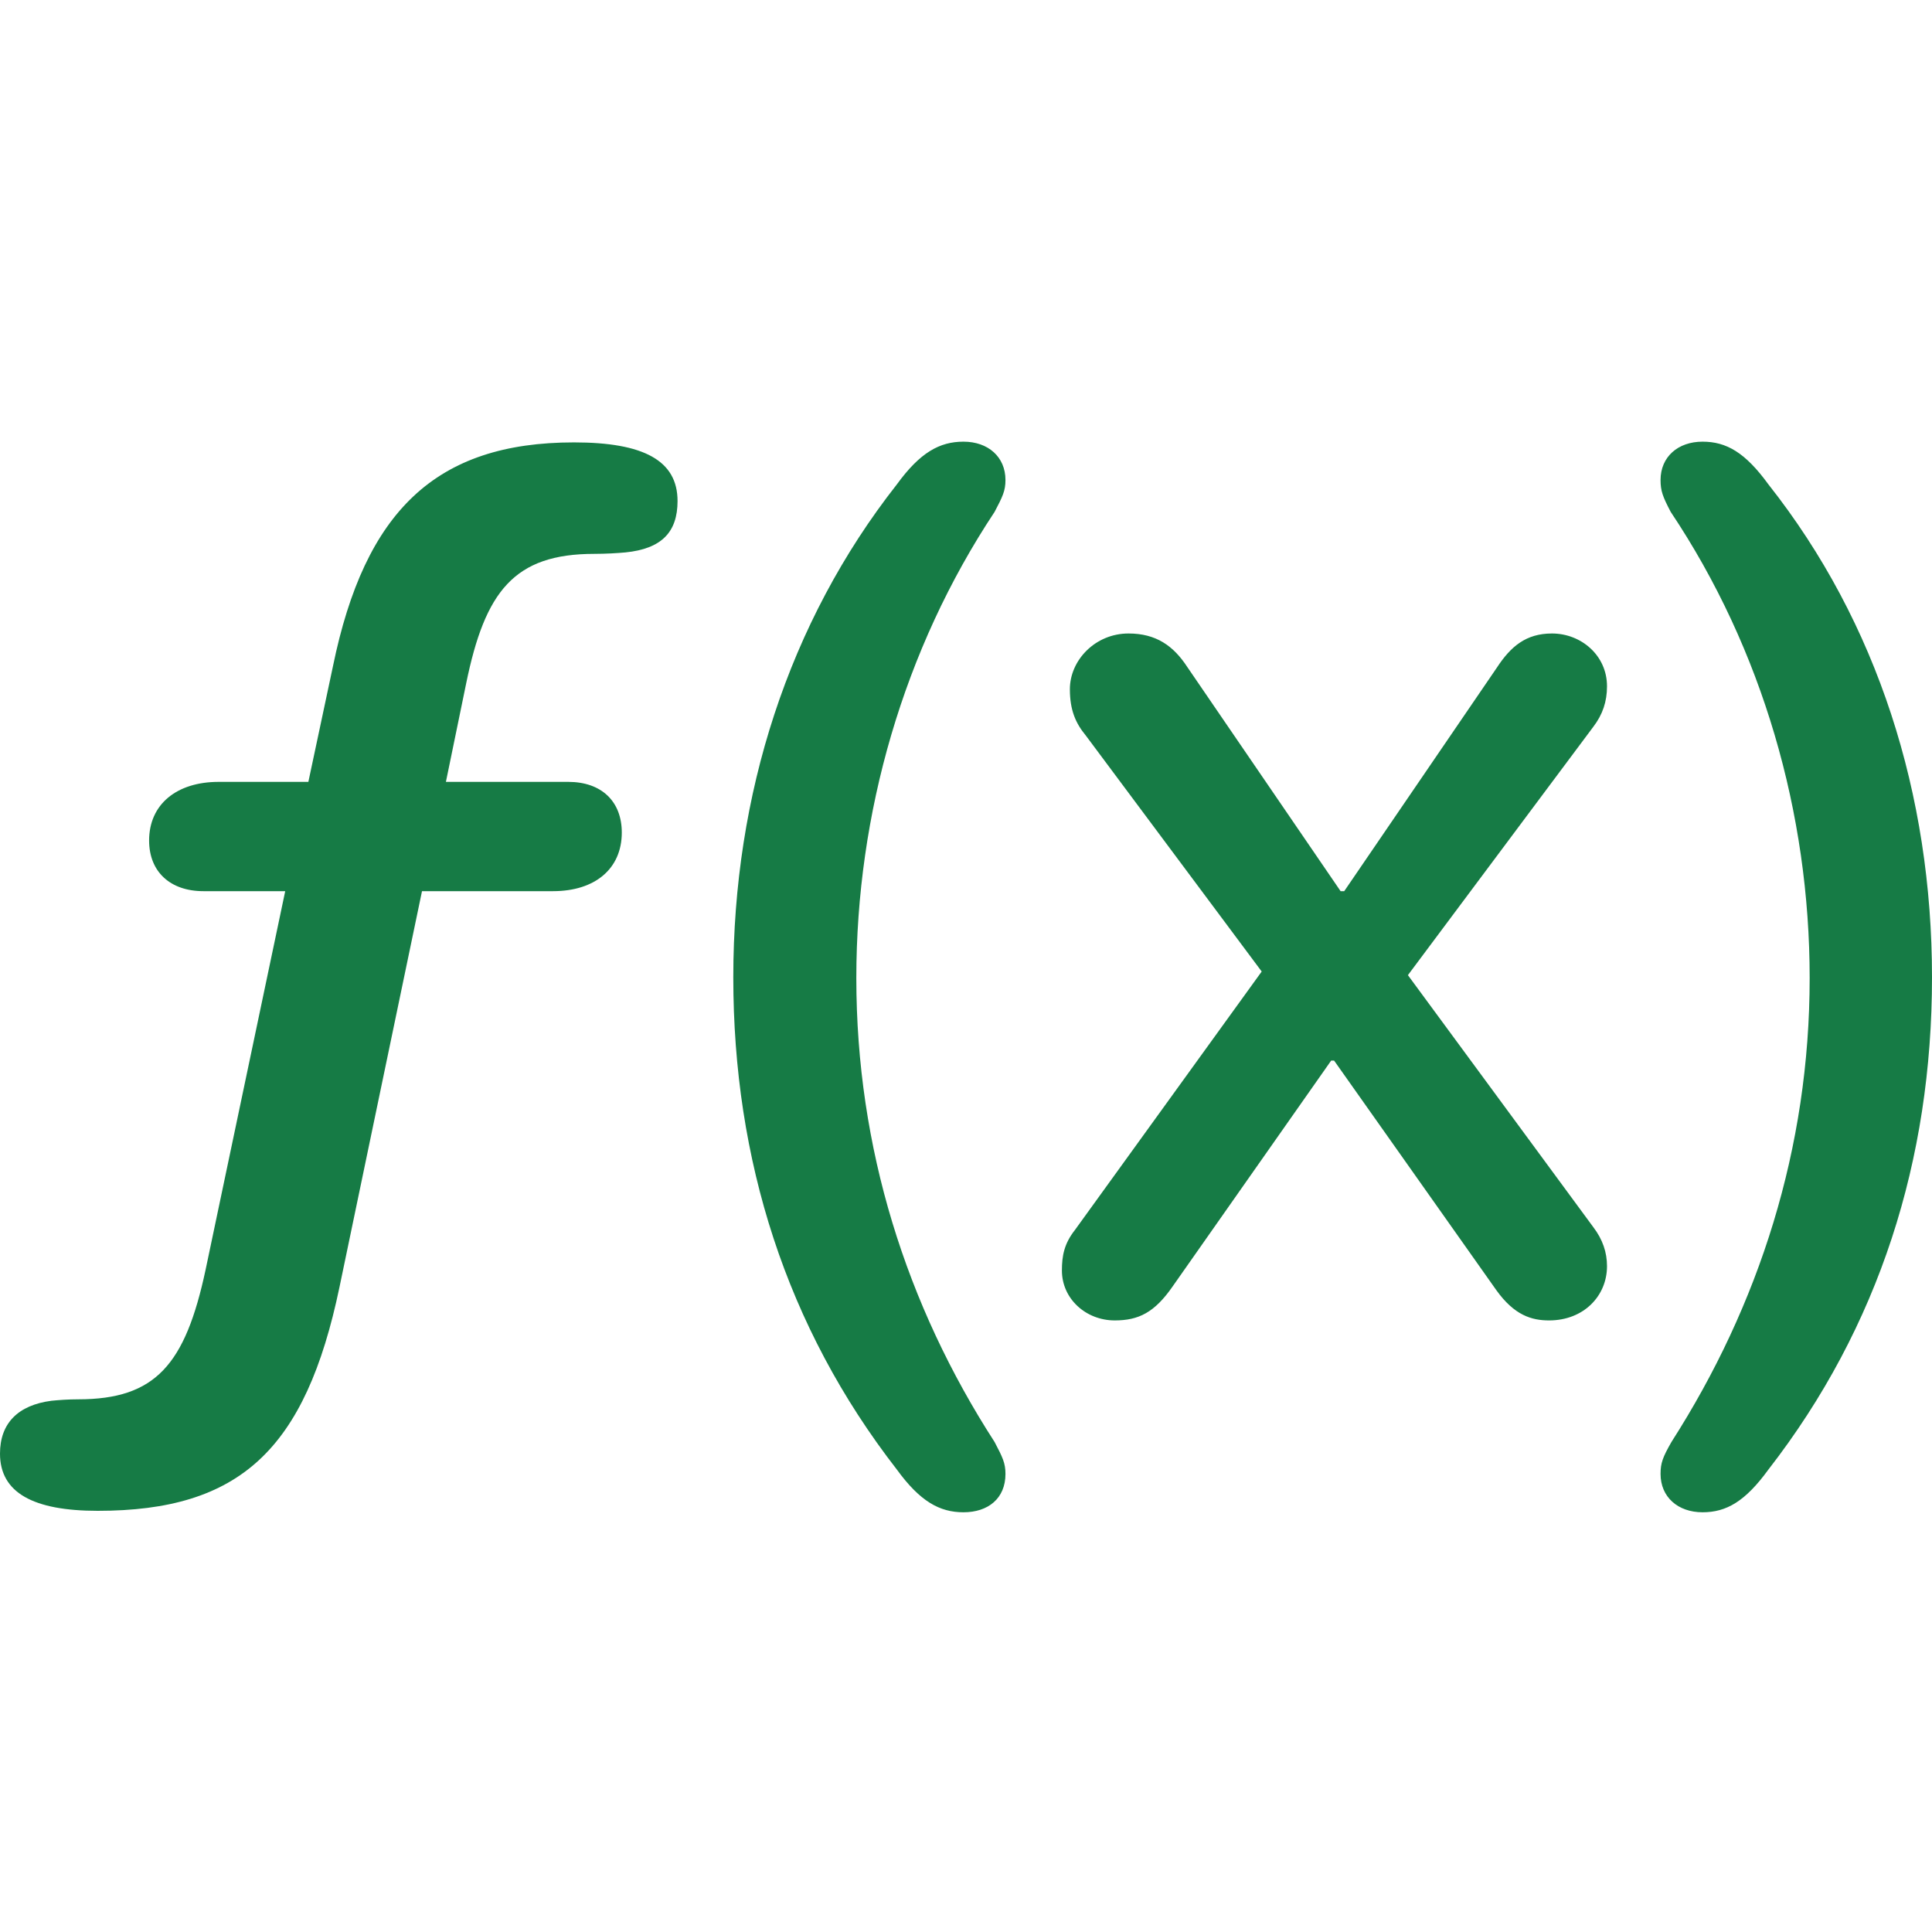 <!DOCTYPE svg PUBLIC "-//W3C//DTD SVG 1.1//EN" "http://www.w3.org/Graphics/SVG/1.1/DTD/svg11.dtd">
<!-- Uploaded to: SVG Repo, www.svgrepo.com, Transformed by: SVG Repo Mixer Tools -->
<svg fill="#167b45" width="64px" height="64px" viewBox="0 0 56 56" xmlns="http://www.w3.org/2000/svg">
<g id="SVGRepo_bgCarrier" stroke-width="0"/>
<g id="SVGRepo_tracerCarrier" stroke-linecap="round" stroke-linejoin="round"/>
<g id="SVGRepo_iconCarrier">
<path d="M 27.927 43.834 C 28.64 43.834 29.144 43.435 29.144 42.722 C 29.144 42.407 29.06 42.239 28.829 41.798 C 26.269 37.833 24.821 33.28 24.821 28.349 C 24.821 23.586 26.185 18.823 28.829 14.837 C 29.06 14.396 29.144 14.229 29.144 13.914 C 29.144 13.242 28.64 12.802 27.927 12.802 C 27.234 12.802 26.668 13.116 25.996 14.04 C 22.849 18.047 21.255 23.041 21.255 28.328 C 21.255 33.616 22.786 38.462 25.996 42.596 C 26.668 43.519 27.234 43.834 27.927 43.834 Z M 49.349 43.834 C 50.041 43.834 50.587 43.519 51.258 42.596 C 54.468 38.462 56 33.616 56 28.328 C 56 23.041 54.426 18.047 51.258 14.04 C 50.587 13.116 50.041 12.802 49.349 12.802 C 48.636 12.802 48.132 13.242 48.132 13.914 C 48.132 14.229 48.195 14.396 48.426 14.837 C 51.091 18.823 52.454 23.586 52.454 28.349 C 52.454 33.28 50.986 37.833 48.447 41.798 C 48.195 42.239 48.132 42.407 48.132 42.722 C 48.132 43.393 48.636 43.834 49.349 43.834 Z M 2.833 43.792 C 6.945 43.792 8.854 42.029 9.84 37.308 L 12.232 25.831 L 16.03 25.831 C 17.247 25.831 18.023 25.181 18.023 24.132 C 18.023 23.23 17.436 22.663 16.471 22.663 L 12.925 22.663 L 13.512 19.81 C 14.058 17.145 14.897 16.054 17.226 16.054 C 17.562 16.054 17.897 16.033 18.128 16.012 C 19.177 15.907 19.639 15.424 19.639 14.522 C 19.639 13.347 18.653 12.823 16.639 12.823 C 12.631 12.823 10.575 14.816 9.652 19.306 L 8.938 22.663 L 6.337 22.663 C 5.12 22.663 4.322 23.314 4.322 24.363 C 4.322 25.265 4.931 25.831 5.896 25.831 L 8.267 25.831 L 5.959 36.805 C 5.371 39.553 4.511 40.56 2.266 40.56 C 1.972 40.56 1.7 40.581 1.49 40.602 C .524 40.728 0 41.253 0 42.134 C 0 43.267 .965 43.792 2.833 43.792 Z M 32.312 38.273 C 33.004 38.273 33.466 38.043 33.99 37.287 L 38.585 30.741 L 38.669 30.741 L 43.369 37.392 C 43.894 38.127 44.397 38.273 44.901 38.273 C 45.908 38.273 46.58 37.56 46.58 36.7 C 46.58 36.301 46.454 35.924 46.181 35.567 L 40.809 28.265 L 46.181 21.069 C 46.454 20.712 46.58 20.334 46.58 19.893 C 46.58 18.991 45.824 18.362 44.985 18.362 C 44.23 18.362 43.789 18.74 43.39 19.348 L 38.963 25.831 L 38.858 25.831 L 34.41 19.327 C 34.011 18.718 33.508 18.362 32.711 18.362 C 31.745 18.362 31.011 19.138 31.011 19.977 C 31.011 20.586 31.179 20.964 31.473 21.32 L 36.571 28.16 L 31.158 35.651 C 30.843 36.05 30.78 36.406 30.78 36.826 C 30.78 37.644 31.473 38.273 32.312 38.273 Z"/>
</g>
</svg>